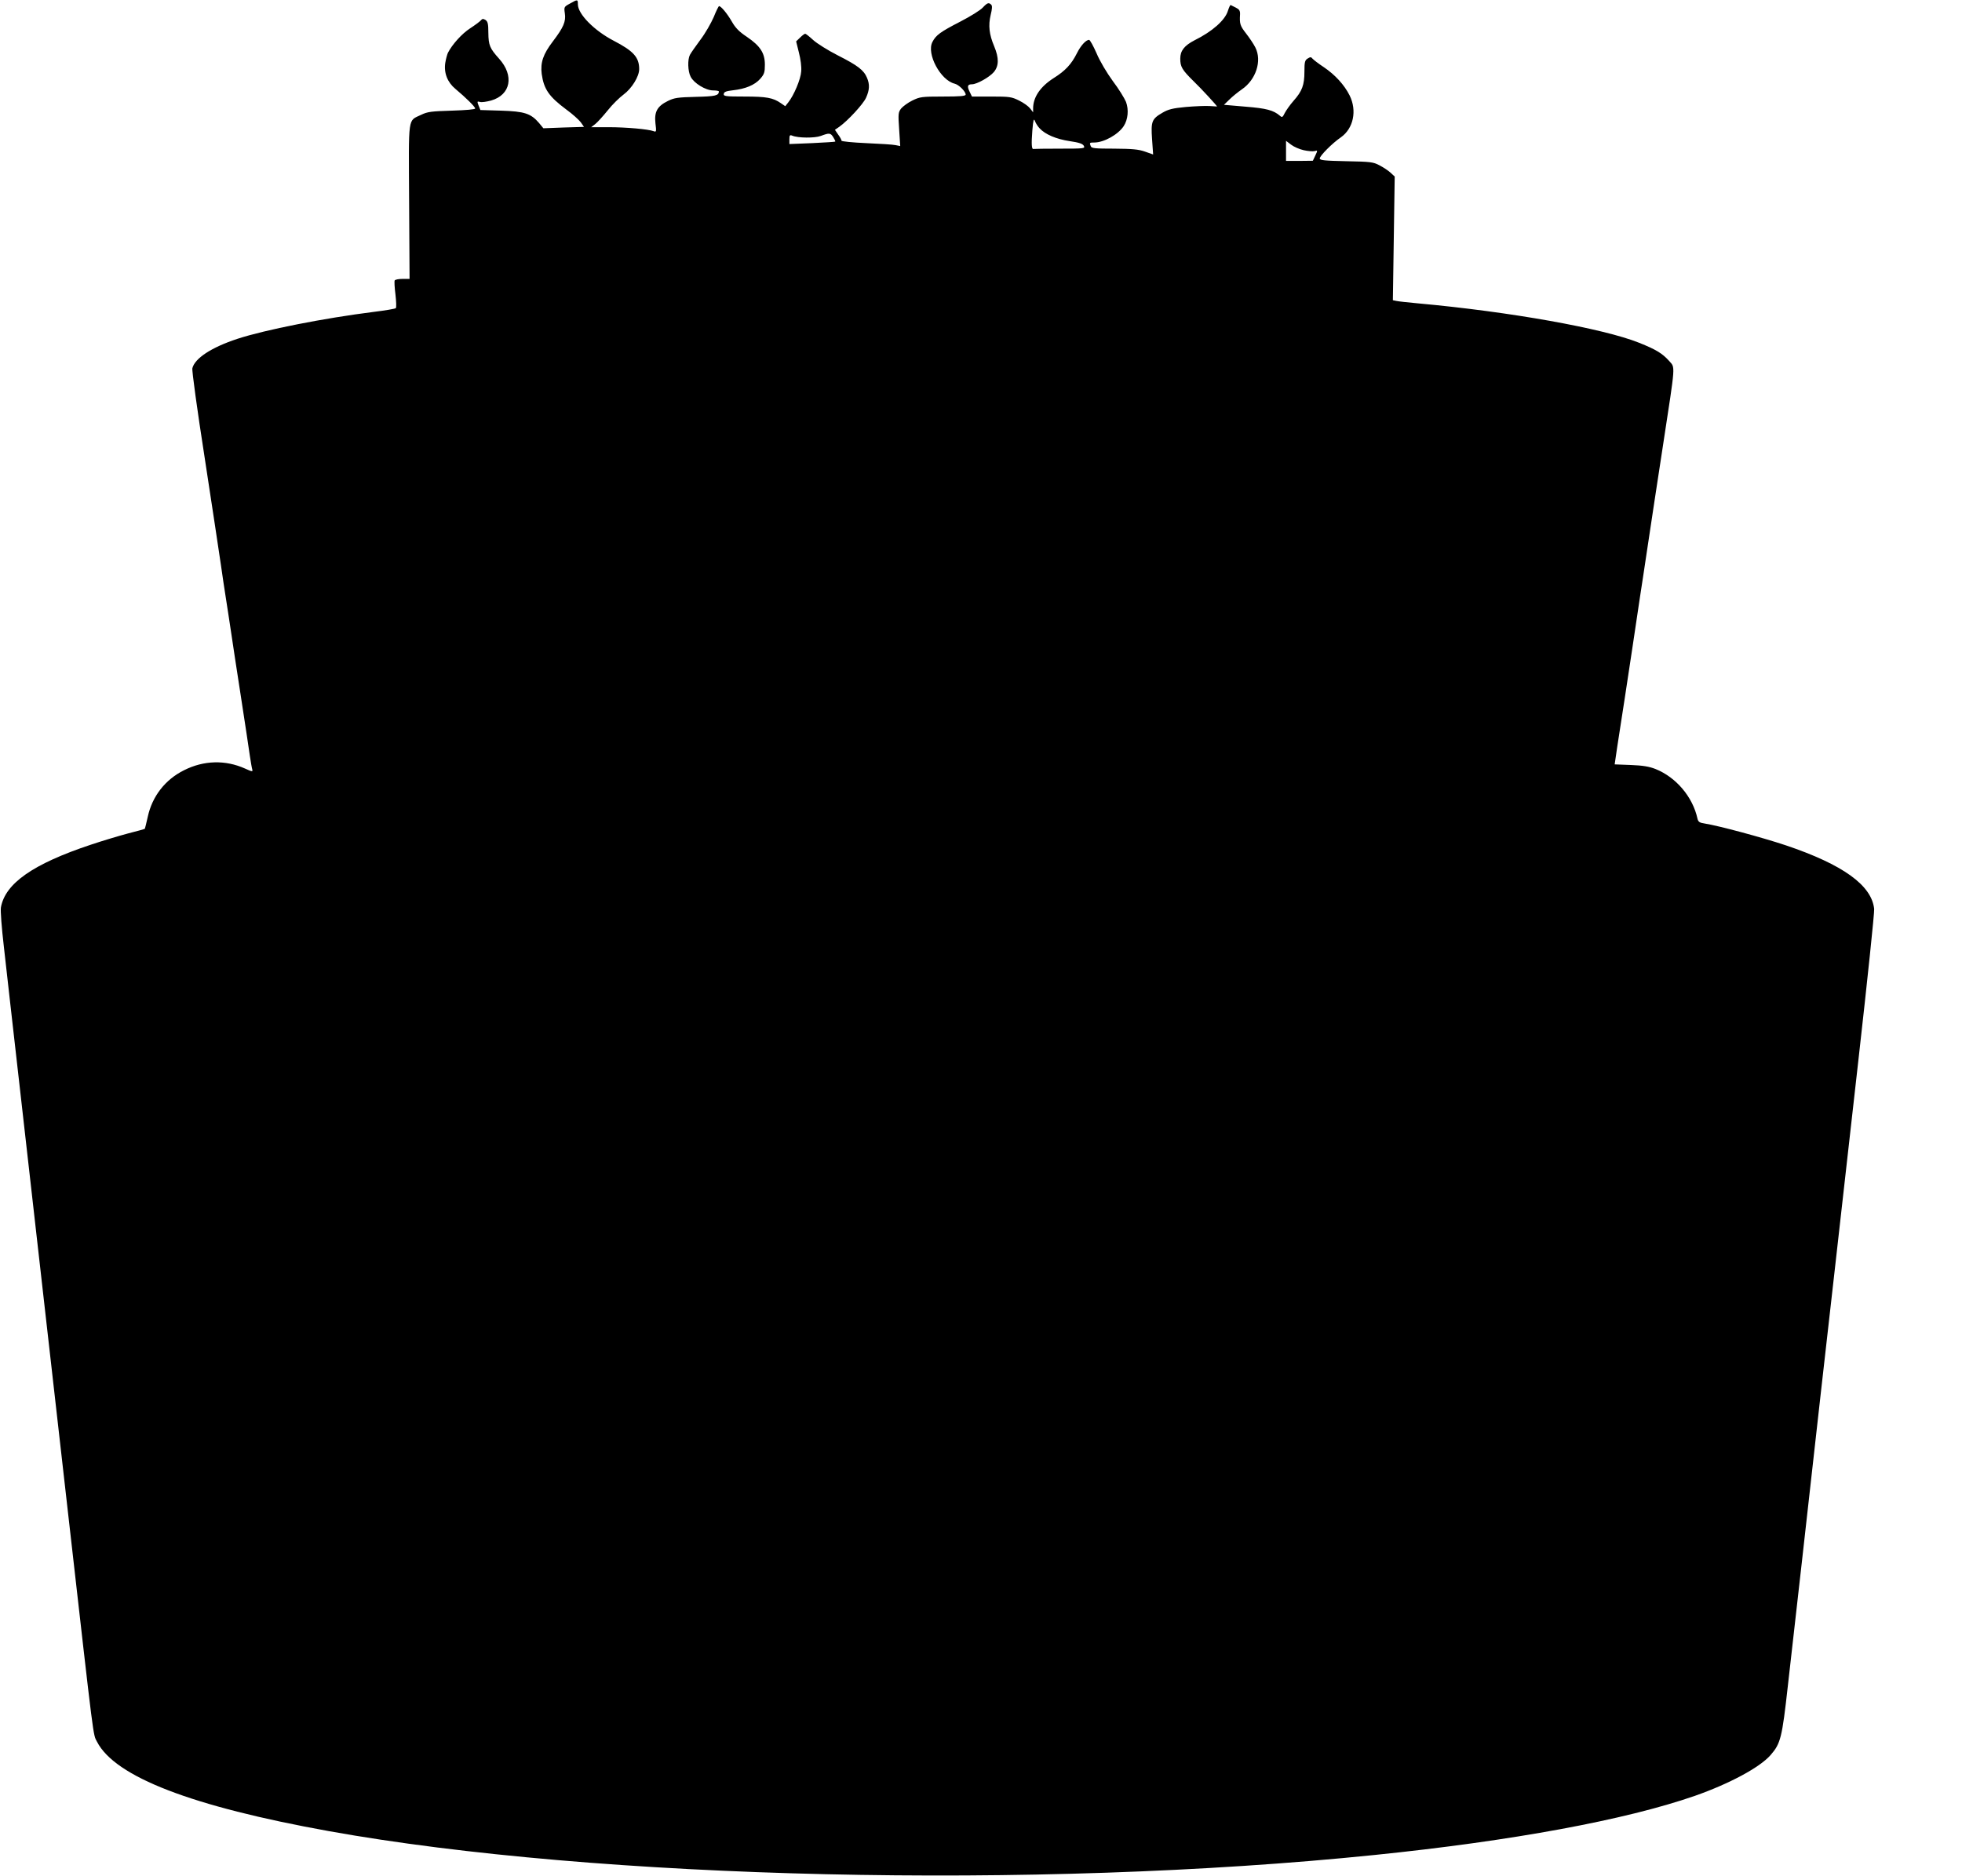 <?xml version="1.0" standalone="no"?>
<!DOCTYPE svg PUBLIC "-//W3C//DTD SVG 20010904//EN"
 "http://www.w3.org/TR/2001/REC-SVG-20010904/DTD/svg10.dtd">
<svg version="1.0" xmlns="http://www.w3.org/2000/svg"
 width="1280pt" height="1224pt" viewBox="0 0 1280 1224"
 preserveAspectRatio="xMidYMid meet">
<g transform="translate(0,1224) scale(0.1,-0.1)"
fill="#000000" stroke="none">
<path d="M3717 12216 c-37 -20 -38 -22 -32 -63 8 -54 -9 -92 -78 -183 -64 -84
-82 -138 -73 -212 14 -100 47 -148 161 -233 40 -29 82 -67 94 -83 l21 -30
-133 -4 -132 -5 -28 34 c-54 63 -95 76 -248 81 l-135 4 -12 30 c-10 26 -9 28
9 23 10 -4 43 1 73 9 128 37 152 162 52 273 -61 68 -69 88 -70 169 0 59 -4 74
-19 84 -15 9 -21 8 -30 -3 -7 -8 -38 -31 -70 -52 -53 -34 -117 -105 -145 -160
-5 -11 -13 -40 -17 -65 -10 -66 14 -127 66 -170 69 -58 129 -117 129 -128 0
-6 -58 -11 -152 -14 -133 -4 -159 -7 -200 -27 -89 -43 -82 4 -79 -566 l3 -505
-46 0 c-24 0 -47 -4 -51 -10 -3 -5 -1 -46 5 -92 5 -45 7 -85 2 -89 -4 -4 -68
-15 -142 -24 -326 -41 -711 -117 -891 -176 -170 -56 -278 -127 -294 -192 -4
-13 32 -275 80 -582 47 -308 95 -623 106 -700 11 -77 24 -165 29 -195 13 -81
30 -196 41 -268 5 -34 31 -208 59 -387 27 -178 55 -357 60 -397 6 -40 13 -81
16 -90 4 -15 -2 -14 -48 7 -127 57 -268 54 -397 -11 -123 -61 -208 -170 -237
-304 -9 -41 -18 -76 -19 -78 -1 -2 -52 -16 -111 -31 -60 -16 -170 -49 -244
-74 -375 -125 -556 -252 -584 -408 -4 -20 5 -135 19 -255 13 -121 61 -538 105
-929 44 -390 116 -1026 160 -1412 44 -387 116 -1021 160 -1410 167 -1470 156
-1386 183 -1439 118 -229 619 -422 1512 -583 1755 -316 4616 -382 6820 -156
902 92 1640 229 2092 386 225 79 423 185 494 266 66 76 75 112 113 453 35 307
136 1202 216 1920 22 195 63 553 90 795 27 242 97 861 155 1375 58 514 104
954 102 978 -16 155 -203 290 -577 416 -156 52 -435 127 -528 142 -35 5 -43
11 -48 33 -31 141 -139 269 -274 323 -41 16 -82 23 -161 26 l-105 4 17 116
c29 188 39 253 49 317 5 33 28 182 50 330 22 149 45 299 50 335 6 36 28 184
50 330 22 146 67 445 101 665 81 530 79 493 38 540 -44 49 -85 74 -195 118
-234 94 -845 203 -1439 257 -66 6 -131 13 -144 16 l-24 5 6 403 6 404 -27 25
c-15 14 -47 35 -72 48 -41 22 -59 24 -217 27 -141 3 -173 6 -173 18 0 17 81
99 138 138 82 58 106 174 57 273 -35 70 -96 136 -169 185 -33 22 -66 47 -73
55 -9 12 -15 12 -32 1 -18 -11 -21 -23 -21 -86 0 -87 -15 -127 -71 -190 -23
-26 -48 -62 -57 -79 -14 -29 -18 -31 -31 -19 -43 37 -89 49 -226 60 l-140 12
35 34 c19 19 56 49 82 67 92 63 132 186 88 273 -12 24 -40 65 -61 92 -38 49
-43 62 -39 124 1 24 -5 33 -27 44 -15 8 -31 16 -34 17 -3 2 -11 -15 -18 -37
-18 -61 -101 -135 -218 -193 -66 -34 -93 -68 -93 -119 0 -54 11 -73 88 -149
50 -48 152 -159 152 -164 0 0 -21 1 -47 3 -27 2 -96 -1 -156 -6 -87 -8 -116
-16 -152 -37 -71 -41 -77 -57 -69 -173 l7 -100 -54 19 c-43 15 -84 18 -200 19
-125 0 -148 2 -153 16 -9 23 -8 24 23 24 63 0 156 52 192 107 28 43 34 107 15
158 -10 24 -48 86 -86 136 -40 55 -84 129 -106 181 -21 48 -43 88 -49 88 -21
-1 -54 -37 -79 -87 -36 -72 -76 -115 -151 -162 -88 -56 -135 -125 -135 -199
l0 -25 -20 26 c-11 14 -43 37 -72 51 -48 24 -62 26 -179 26 l-128 0 -15 31
c-18 36 -14 49 15 49 32 0 114 46 143 80 33 40 34 91 2 168 -33 78 -39 136
-23 204 10 40 11 60 4 67 -16 16 -25 14 -55 -18 -15 -17 -81 -58 -147 -92
-130 -67 -159 -88 -182 -133 -40 -77 53 -250 145 -272 28 -7 71 -50 72 -71 0
-10 -36 -13 -148 -13 -139 0 -151 -2 -200 -26 -29 -14 -61 -38 -73 -52 -19
-25 -20 -34 -13 -136 l7 -109 -31 6 c-17 4 -103 9 -192 13 -88 4 -160 11 -160
16 0 6 -10 24 -22 40 l-21 31 29 20 c55 39 155 147 174 189 23 51 25 87 6 131
-21 50 -61 80 -189 145 -65 33 -138 79 -162 101 -25 23 -48 41 -52 41 -4 0
-19 -11 -33 -25 l-26 -25 18 -73 c11 -42 18 -93 15 -123 -3 -51 -48 -157 -85
-203 l-19 -24 -29 20 c-51 35 -93 43 -236 43 -127 0 -139 2 -136 18 2 13 17
18 61 23 80 9 141 34 177 75 26 30 30 42 30 92 0 76 -30 122 -118 182 -50 33
-75 59 -98 100 -30 52 -70 100 -83 100 -3 0 -19 -32 -35 -72 -17 -39 -55 -106
-87 -148 -31 -42 -62 -86 -68 -98 -16 -30 -14 -108 5 -143 21 -42 98 -89 146
-89 21 0 38 -3 38 -7 -1 -27 -23 -32 -150 -35 -118 -3 -141 -6 -183 -27 -69
-34 -89 -70 -81 -145 7 -55 6 -59 -12 -52 -34 13 -177 26 -293 26 l-114 0 27
21 c15 12 51 52 81 89 29 37 76 83 103 103 54 40 102 118 102 166 0 77 -37
118 -166 185 -127 66 -234 174 -234 238 0 33 -2 33 -53 4z m3066 -814 c36 -39
108 -70 196 -83 61 -9 85 -17 92 -31 9 -17 1 -18 -156 -18 -91 0 -168 -1 -172
-2 -13 -5 -15 32 -8 121 6 70 9 81 17 61 5 -14 19 -36 31 -48z m-1347 -57 c9
-14 15 -27 13 -29 -2 -2 -70 -6 -151 -10 l-148 -6 0 31 c0 26 3 30 18 24 37
-16 147 -17 187 -2 56 21 63 20 81 -8z m3069 -85 c27 -6 59 -9 71 -6 21 6 21
5 5 -29 l-16 -34 -87 -1 -88 0 0 66 0 65 33 -25 c18 -14 55 -30 82 -36z"/>
</g>
</svg>